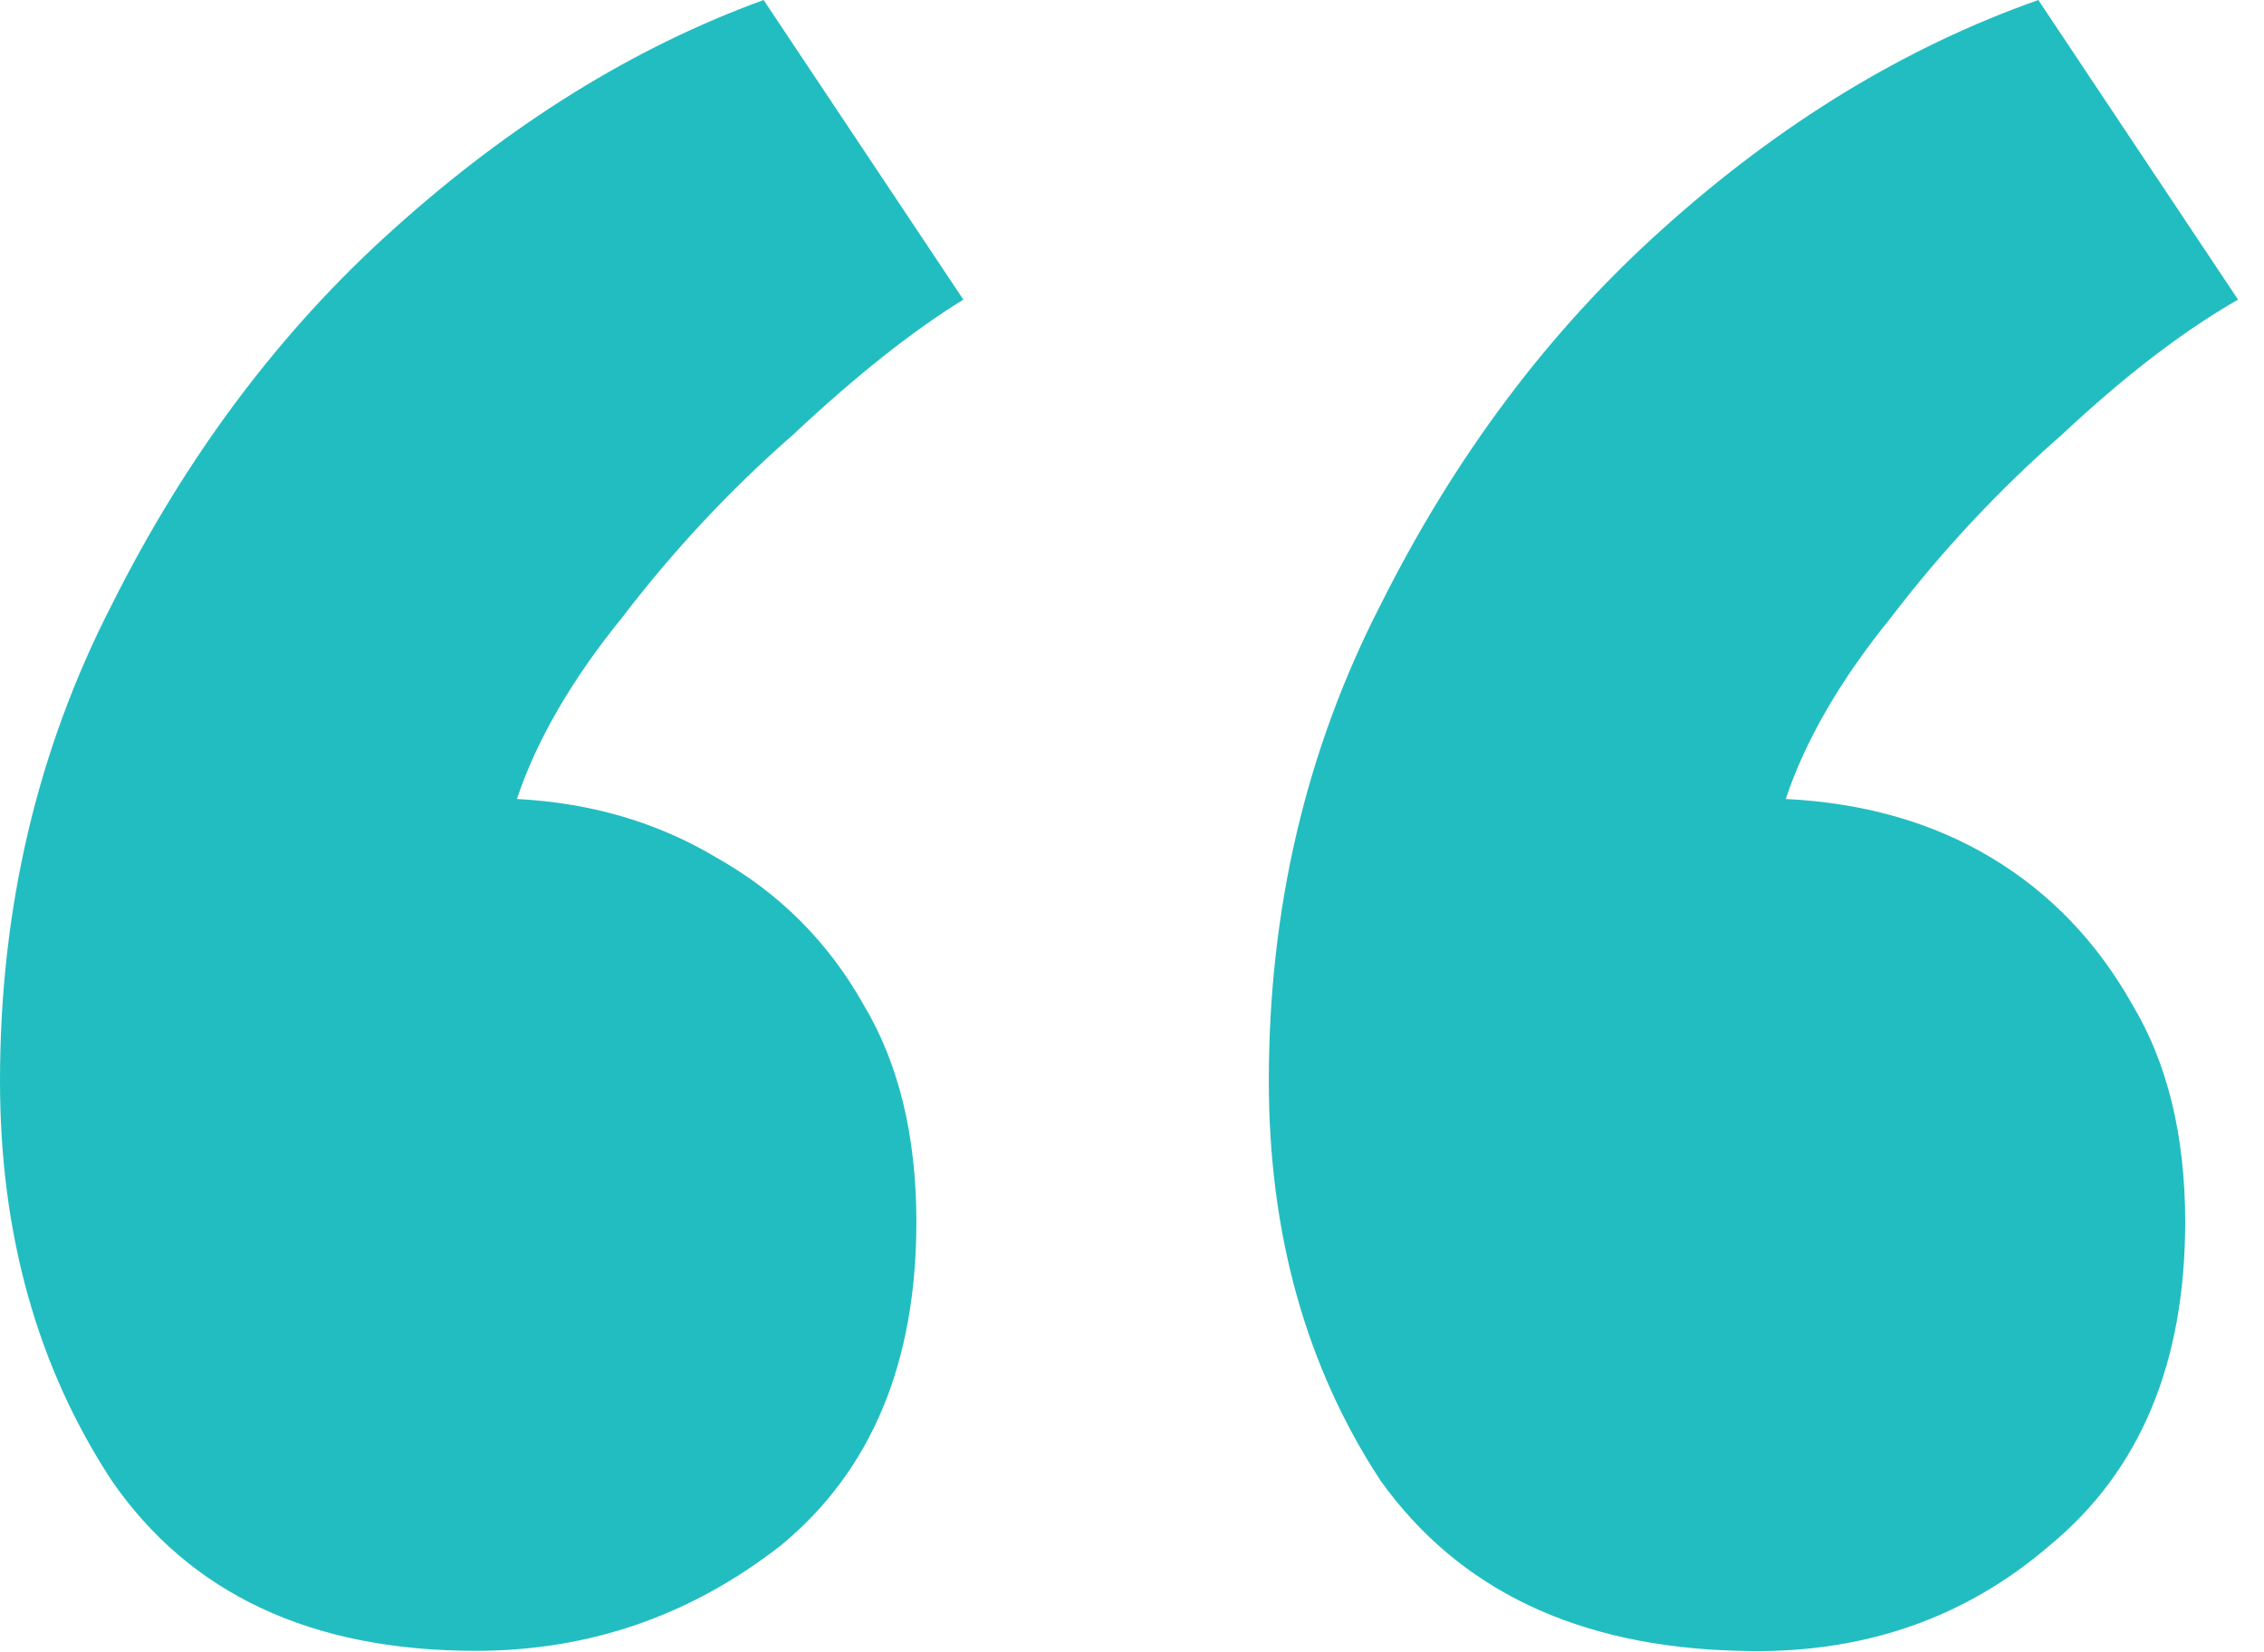 <?xml version="1.0" encoding="UTF-8"?> <svg xmlns="http://www.w3.org/2000/svg" width="37" height="27" viewBox="0 0 37 27" fill="none"><g clip-path="url(#clip0_344_477)"><path d="M28.416 26.976C25.792 26.912 23.84 25.984 22.56 24.192C21.344 22.336 20.736 20.16 20.736 17.664C20.736 14.848 21.344 12.256 22.56 9.888C23.776 7.456 25.312 5.408 27.168 3.744C29.088 2.016 31.136 0.768 33.312 0L36.576 4.896C35.68 5.408 34.72 6.144 33.696 7.104C32.672 8 31.744 8.992 30.912 10.08C30.08 11.104 29.504 12.096 29.184 13.056C30.464 13.12 31.584 13.44 32.544 14.016C33.504 14.592 34.272 15.392 34.848 16.416C35.424 17.376 35.712 18.56 35.712 19.968C35.712 22.272 34.976 24.032 33.504 25.248C32.096 26.464 30.4 27.04 28.416 26.976ZM7.776 26.976C5.088 26.976 3.104 26.048 1.824 24.192C0.608 22.336 0 20.16 0 17.664C0 14.848 0.608 12.256 1.824 9.888C3.04 7.456 4.576 5.408 6.432 3.744C8.352 2.016 10.368 0.768 12.48 0L15.744 4.896C14.912 5.408 13.984 6.144 12.96 7.104C11.936 8 11.008 8.992 10.176 10.08C9.344 11.104 8.768 12.096 8.448 13.056C9.664 13.12 10.752 13.44 11.712 14.016C12.736 14.592 13.536 15.392 14.112 16.416C14.688 17.376 14.976 18.56 14.976 19.968C14.976 22.272 14.24 24.032 12.768 25.248C11.296 26.4 9.632 26.976 7.776 26.976Z" fill="#22BDC1"></path></g><defs><clipPath id="clip0_344_477"><rect width="37" height="27" fill="white"></rect></clipPath></defs></svg> 